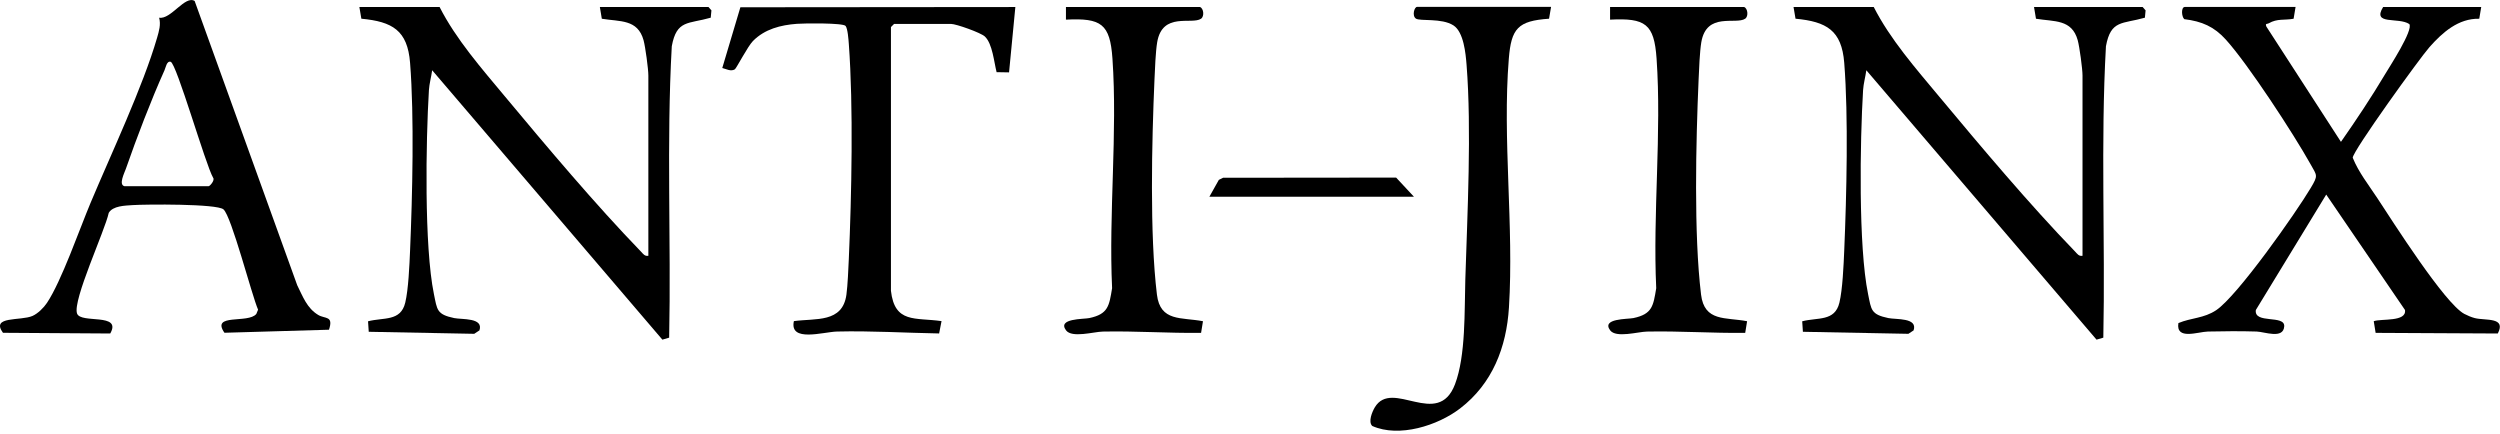 <svg width="715" height="124" viewBox="0 0 715 124" fill="none" xmlns="http://www.w3.org/2000/svg">
<g clip-path="url(#clip0_1_2)">
<path d="M125.72 2C130.41 11.23 137.76 19.6 144.43 27.61C156.45 42.03 170.33 58.54 183.31 71.95C183.94 72.6 184.37 73.35 185.43 73.15V21.6C185.43 19.73 184.58 13.42 184.06 11.51C182.38 5.43 177.32 6.23 172.12 5.36L171.56 2H202.62L203.47 2.97L203.27 5.06C196.83 6.91 193.52 5.62 192.13 13.22C190.58 40.91 191.96 68.83 191.38 96.57L189.44 97.14L123.6 20.09C123.35 21.96 122.79 23.9 122.67 25.79C121.79 40.29 121.3 70.48 124.1 84.11C125.03 88.64 124.89 89.92 129.9 90.97C132.12 91.43 138.36 90.79 137.12 94.49L135.63 95.47L105.46 94.89L105.26 91.89C109.68 90.72 114.59 92.02 115.9 86.56C116.81 82.8 117.11 75.74 117.28 71.66C117.95 55.85 118.5 33.48 117.28 17.95C116.55 8.67 112.22 6.19 103.35 5.35L102.78 2H125.7H125.72Z" fill="black"/>
<path d="M535.89 2C540.58 11.23 547.93 19.6 554.6 27.61C566.62 42.03 580.5 58.54 593.48 71.95C594.11 72.6 594.54 73.35 595.6 73.15V21.6C595.6 19.73 594.75 13.42 594.23 11.51C592.55 5.43 587.49 6.23 582.29 5.36L581.73 2H612.79L613.64 2.97L613.44 5.06C607 6.91 603.69 5.62 602.3 13.22C600.75 40.91 602.13 68.83 601.55 96.57L599.61 97.14L533.77 20.09C533.52 21.96 532.96 23.9 532.84 25.79C531.96 40.29 531.47 70.48 534.27 84.11C535.2 88.64 535.06 89.92 540.07 90.97C542.29 91.43 548.53 90.79 547.29 94.49L545.8 95.47L515.63 94.89L515.43 91.89C519.85 90.72 524.76 92.02 526.07 86.56C526.98 82.8 527.28 75.74 527.45 71.66C528.12 55.85 528.67 33.48 527.45 17.95C526.72 8.67 522.39 6.19 513.52 5.35L512.95 2H535.87H535.89Z" fill="black"/>
<path d="M656.53 2L655.97 5.36C653.29 5.86 651.35 5.23 648.85 6.67C648.38 6.94 647.79 6.6 648.18 7.6L669.51 40.57C673.91 34.28 678.2 27.83 682.13 21.24C683.42 19.08 690.27 8.57 689.06 6.88C685.98 4.81 678.29 7.3 681.58 2H709.63L709.07 5.36C703.09 5.23 698.57 9.27 694.85 13.45C692.12 16.52 672.89 43.18 672.88 45.11C674.55 49.27 677.48 52.96 679.94 56.7C684.34 63.38 699.13 86.71 704.77 89.76C705.65 90.23 706.82 90.72 707.78 90.97C710.82 91.76 716.87 90.58 714.37 95.38L679.43 95.2L678.89 91.86C681.08 91.07 688.32 92.14 687.83 88.66L665.3 55.65L645.17 88.66C644.59 92.75 653.51 89.94 653.29 93.34C653.04 97.06 647.69 94.9 645.41 94.82C640.88 94.68 636.02 94.71 631.48 94.82C628.63 94.88 622.25 97.37 623.02 92.4C626.77 90.84 630.27 91.08 633.82 88.72C639.94 84.63 656.63 60.89 660.91 53.69C663.04 50.1 662.68 50.3 660.78 46.9C655.92 38.22 643.04 18.47 636.62 11.36C633.23 7.59 629.73 6.1 624.71 5.48C623.9 4.75 623.75 1.99 624.87 1.99H656.54L656.53 2Z" fill="black"/>
<path d="M55.67 0.28L85.01 81.59C86.63 84.83 87.77 88.12 91 90.07C92.99 91.27 95.44 90.21 94.09 94.3L64.19 95.17C60.26 89.5 71.02 92.64 73.31 89.78L73.81 88.57C71.95 84.27 66.22 61.87 63.91 59.88C62.02 58.25 41.66 58.41 37.93 58.66C35.74 58.81 32.27 58.86 31.1 60.88C30.01 66 20.74 85.84 22.03 89.65C23.05 92.68 34.96 89.35 31.53 95.38L0.85 95.18C-2.73 90.29 5.94 91.85 9.31 90.35C10.84 89.67 12.51 88.01 13.43 86.63C17.58 80.42 22.71 65.63 25.88 58.07C31.75 44.08 40.86 24.82 44.93 10.79C45.48 8.88 46.05 7.01 45.51 5.06C48.86 5.68 52.94 -1.46 55.69 0.29L55.67 0.28ZM35.54 53.25H59.67C60.02 53.25 61.53 51.55 60.95 50.83C58.79 47.14 50.51 18.16 48.81 17.67C47.68 17.35 47.4 19.33 47.04 20.11C43.19 28.67 39.09 39.38 36 48.27C35.58 49.47 33.88 52.78 35.55 53.24L35.54 53.25Z" fill="black"/>
<path d="M254.8 83.1C255.86 92.59 261.74 90.75 269.28 91.84L268.59 95.37C258.87 95.2 249.15 94.58 239.39 94.82C235.49 94.92 225.71 98.01 227.05 91.84C233.27 90.98 240.98 92.42 242.08 84.25C242.44 81.54 242.63 76.97 242.76 74.08C243.56 55.88 244.09 30.46 242.76 12.53C242.67 11.34 242.46 8.23 241.84 7.42C241.16 6.52 229.97 6.65 227.93 6.81C223.25 7.16 218.73 8.31 215.35 11.72C213.85 13.24 210.6 19.55 210.17 19.82C209.03 20.53 207.71 19.73 206.57 19.45L211.75 2.08L290.39 2.01L288.59 20.7L285.03 20.64C284.29 17.81 283.87 12.52 281.67 10.44C280.53 9.36 273.45 6.84 272 6.84H255.71L254.81 7.74V83.11L254.8 83.1Z" fill="black"/>
<path d="M443.6 2L443.03 5.35C434.08 5.97 432.22 8.15 431.52 16.8C429.66 39.77 433.01 64.7 431.56 87.94C430.85 99.35 426.83 109.71 417.61 116.8C411.2 121.73 400.12 125.24 392.47 121.83C391.23 120.64 392.44 117.78 393.19 116.51C398.17 108.17 411.23 122.78 416.13 109.9C419.25 101.7 418.81 88.7 419.08 79.96C419.67 60.95 420.9 37.24 419.44 18.57C419.18 15.25 418.62 9.16 415.68 7.26C412.31 5.09 406.13 6.13 404.95 5.32C403.77 4.51 404.5 1.97 405.28 1.97H443.58L443.6 2Z" fill="black"/>
<path d="M343.17 2C344.21 2.31 344.53 4.64 343.5 5.35C340.87 7.16 332.43 3.3 330.95 12.1C330.51 14.75 330.3 19.87 330.18 22.78C329.41 40.45 328.79 67.04 330.88 84.24C331.83 92.09 337.9 90.68 344.05 91.87L343.51 95.2C334.19 95.32 324.8 94.63 315.39 94.83C312.8 94.89 306.57 96.73 304.89 94.48C302.3 91.02 309.91 91.31 311.53 90.97C316.96 89.83 317.22 87.48 318.06 82.42C317.06 60.99 319.64 37.99 318.16 16.75C317.47 6.82 314.97 5.1 304.86 5.62V2H343.17Z" fill="black"/>
<path d="M498.79 2C499.83 2.31 500.15 4.64 499.12 5.35C496.49 7.16 488.05 3.3 486.57 12.1C486.13 14.75 485.92 19.87 485.8 22.78C485.03 40.45 484.41 67.04 486.5 84.24C487.45 92.09 493.52 90.68 499.67 91.87L499.13 95.2C489.81 95.32 480.42 94.63 471.01 94.83C468.42 94.89 462.19 96.73 460.51 94.48C457.92 91.02 465.53 91.31 467.15 90.97C472.58 89.83 472.84 87.48 473.68 82.42C472.68 60.99 475.26 37.99 473.78 16.75C473.09 6.82 470.59 5.1 460.48 5.62V2H498.79Z" fill="black"/>
<path d="M345.88 56.27L348.59 51.44L349.8 50.84L399.29 50.79L404.39 56.27H345.88Z" fill="black"/>
</g>
<defs>
<clipPath id="clip0_1_2">
<rect width="714.95" height="123.2" fill="white"/>
</clipPath>
</defs>
</svg>
